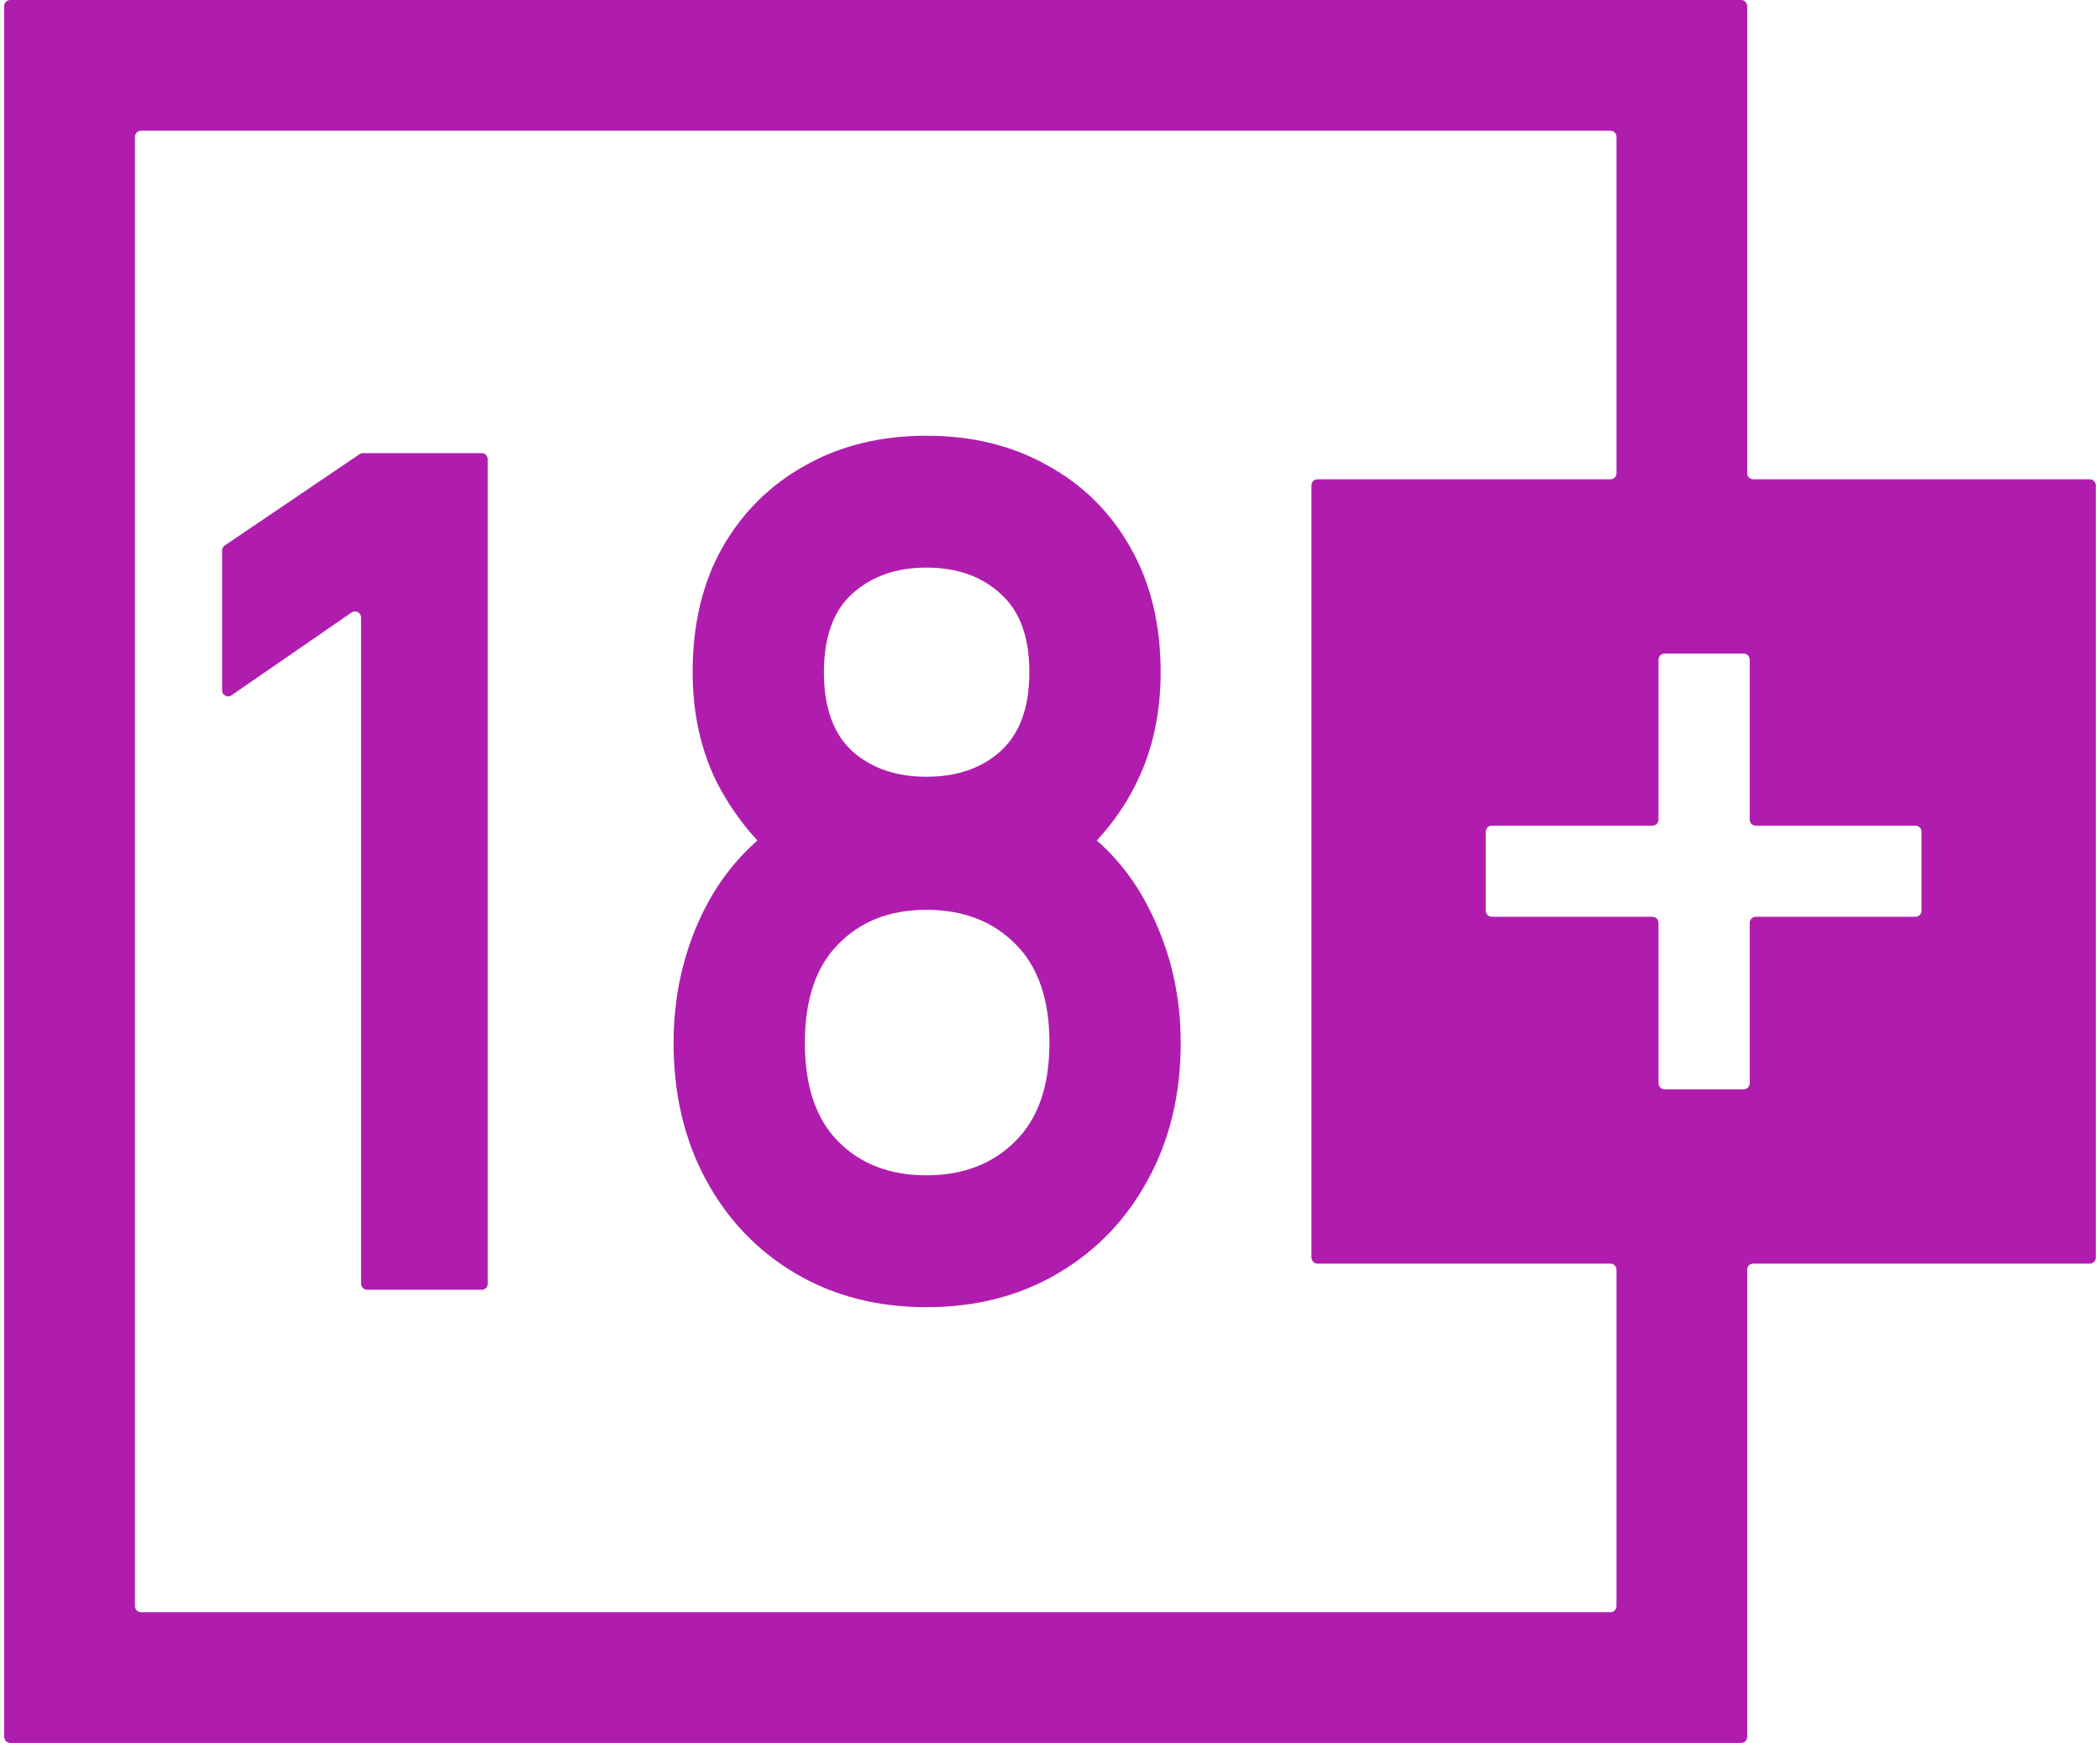 <svg xmlns="http://www.w3.org/2000/svg" width="347" height="288" viewBox="0 0 347 288" fill="none"><path d="M287.703 0C288.255 0 288.703 0.448 288.703 1V78.199C288.703 78.751 289.151 79.199 289.703 79.199H345.307C345.859 79.199 346.307 79.647 346.307 80.199V207.798C346.306 208.35 345.859 208.798 345.307 208.798H289.703C289.151 208.798 288.703 209.246 288.703 209.798V286.997C288.703 287.549 288.255 287.997 287.703 287.997H1.693C1.141 287.997 0.694 287.549 0.693 286.997V1C0.693 0.448 1.141 0 1.693 0H287.703ZM23.297 21.6C22.745 21.6 22.297 22.047 22.297 22.6V265.397C22.297 265.95 22.745 266.397 23.297 266.397H266.105C266.658 266.397 267.105 265.95 267.105 265.397V209.798C267.105 209.246 266.658 208.798 266.105 208.798H217.702C217.15 208.798 216.702 208.35 216.702 207.798V80.199C216.702 79.647 217.15 79.199 217.702 79.199H266.105C266.658 79.199 267.105 78.751 267.105 78.199V22.6C267.105 22.047 266.658 21.6 266.105 21.6H23.297ZM153.074 71.999C160.617 71.999 167.281 73.631 173.066 76.894C178.908 80.094 183.474 84.607 186.764 90.431C190.11 96.255 191.783 103.135 191.783 111.07C191.783 117.662 190.536 123.582 188.04 128.83C186.372 132.42 184.103 135.769 181.24 138.88C185.018 142.198 188.051 146.271 190.337 151.102C193.513 157.629 195.101 164.702 195.101 172.317C195.101 180.829 193.286 188.382 189.656 194.974C186.083 201.565 181.12 206.717 174.769 210.429C168.473 214.141 161.241 215.997 153.074 215.997C144.964 215.997 137.76 214.141 131.465 210.429C125.17 206.717 120.235 201.565 116.662 194.974C113.089 188.382 111.302 180.829 111.302 172.317C111.302 164.702 112.862 157.629 115.981 151.102C118.263 146.327 121.319 142.255 125.147 138.884C122.363 135.851 120.072 132.533 118.278 128.926C115.726 123.614 114.45 117.662 114.45 111.07C114.45 103.134 116.095 96.255 119.385 90.431C122.731 84.607 127.296 80.094 133.081 76.894C138.866 73.631 145.531 71.999 153.074 71.999ZM79.594 74.879C80.146 74.879 80.594 75.327 80.594 75.879V212.117C80.594 212.669 80.146 213.117 79.594 213.117H60.666C60.114 213.117 59.666 212.669 59.666 212.117V102.03C59.666 101.225 58.761 100.75 58.098 101.207L38.264 114.885C37.6 115.342 36.695 114.867 36.695 114.062V90.961C36.695 90.629 36.86 90.319 37.135 90.133L59.412 75.051C59.578 74.939 59.773 74.879 59.973 74.879H79.594ZM153.074 150.334C147.062 150.334 142.213 152.222 138.526 155.998C134.84 159.71 132.996 165.15 132.996 172.317C132.996 179.485 134.84 184.926 138.526 188.638C142.213 192.349 147.062 194.205 153.074 194.205C159.086 194.205 163.964 192.35 167.707 188.638C171.507 184.926 173.407 179.485 173.407 172.317C173.407 165.15 171.535 159.71 167.792 155.998C164.049 152.222 159.143 150.334 153.074 150.334ZM275.05 107.999C274.498 107.999 274.05 108.447 274.05 108.999V135.433C274.05 135.985 273.602 136.433 273.05 136.433H246.504C245.952 136.433 245.504 136.88 245.504 137.433V150.485C245.504 151.037 245.952 151.485 246.504 151.485H273.05C273.602 151.485 274.05 151.933 274.05 152.485V178.998C274.05 179.55 274.498 179.998 275.05 179.998H288.12C288.672 179.998 289.12 179.55 289.12 178.998V152.485C289.12 151.933 289.568 151.485 290.12 151.485H316.506C317.058 151.485 317.506 151.037 317.506 150.485V137.433C317.506 136.88 317.058 136.433 316.506 136.433H290.12C289.568 136.433 289.12 135.985 289.12 135.433V108.999C289.12 108.447 288.672 107.999 288.12 107.999H275.05ZM153.074 93.79C148.083 93.79 143.999 95.23 140.823 98.11C137.704 100.926 136.145 105.246 136.145 111.07C136.145 116.894 137.704 121.246 140.823 124.126C143.999 126.942 148.083 128.35 153.074 128.35C158.122 128.35 162.206 126.942 165.325 124.126C168.501 121.246 170.089 116.894 170.089 111.07C170.089 105.247 168.501 100.926 165.325 98.11C162.206 95.23 158.122 93.79 153.074 93.79Z" fill="#B01DAE"></path></svg>